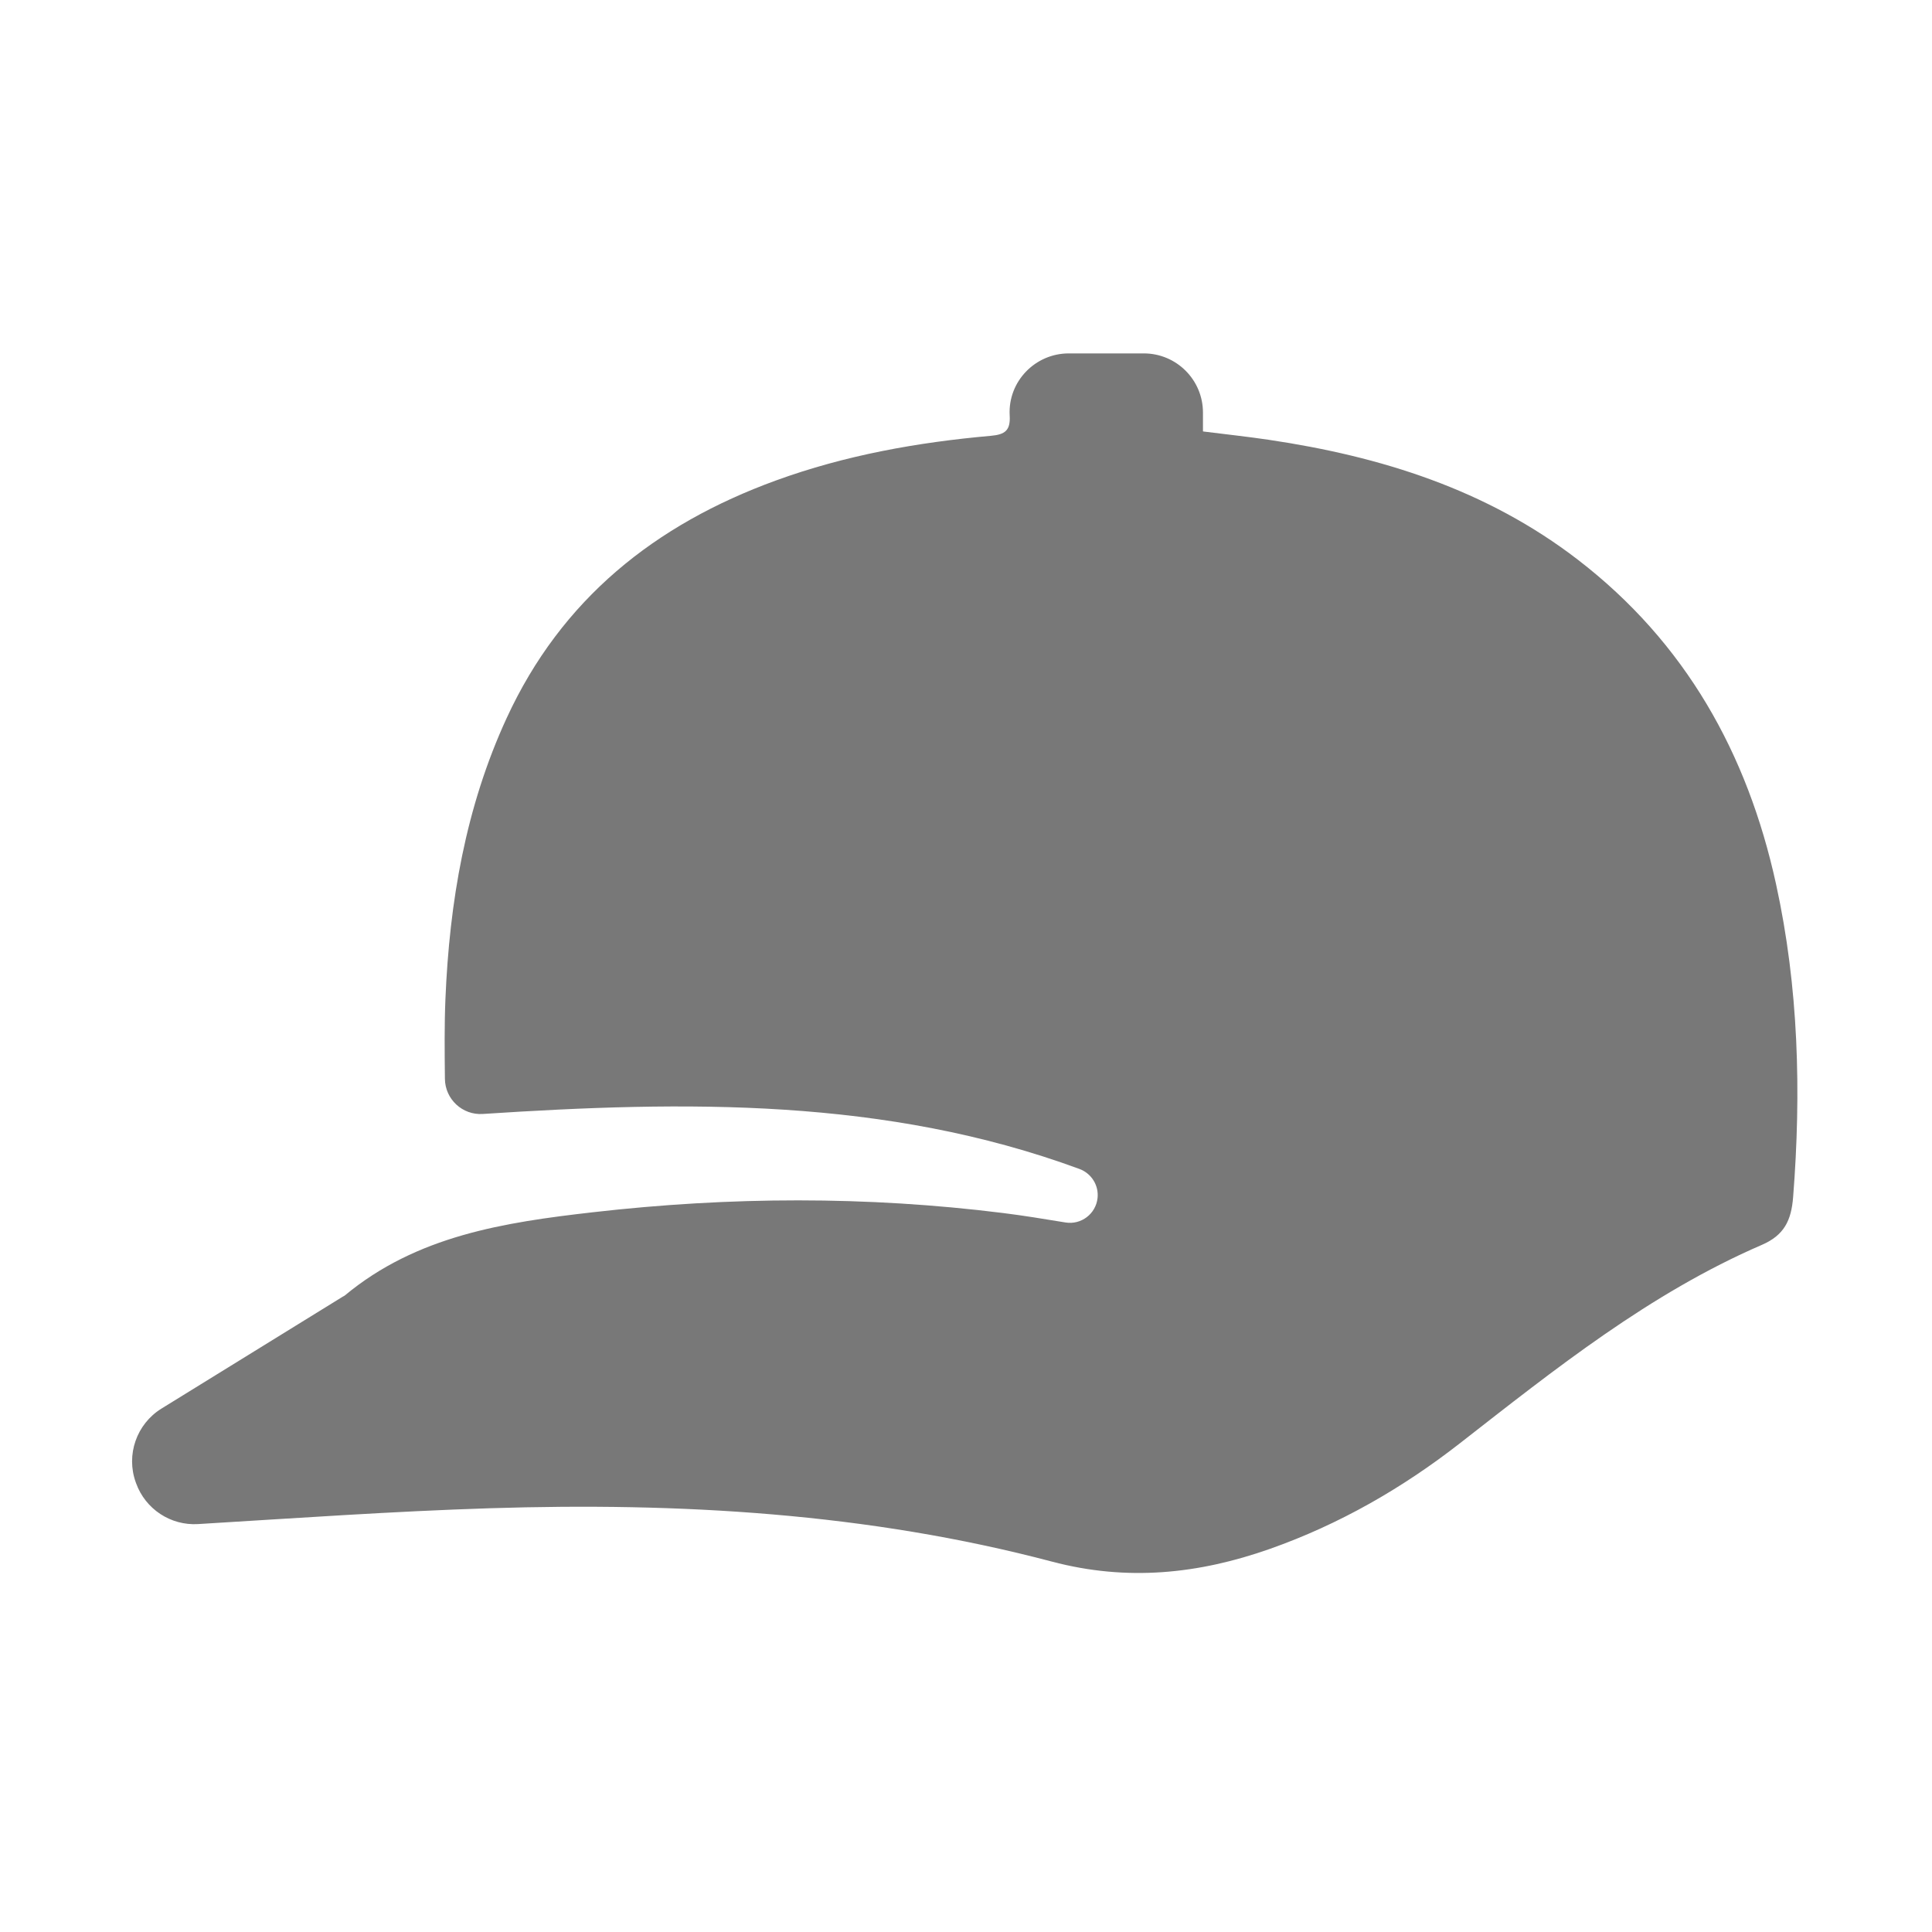 <?xml version="1.0" encoding="utf-8"?>
<!-- Generator: Adobe Illustrator 17.0.0, SVG Export Plug-In . SVG Version: 6.00 Build 0)  -->
<!DOCTYPE svg PUBLIC "-//W3C//DTD SVG 1.1//EN" "http://www.w3.org/Graphics/SVG/1.1/DTD/svg11.dtd">
<svg version="1.1" id="图层_1" xmlns="http://www.w3.org/2000/svg" xmlns:xlink="http://www.w3.org/1999/xlink" x="0px" y="0px"
	 width="200px" height="200px" viewBox="0 0 200 200" enable-background="new 0 0 200 200" xml:space="preserve">
<path fill="#787878" d="M14.09,153.549l-0.035-0.096c-1.031-2.855,0.082-6.043,2.664-7.639c6.305-3.893,12.541-7.742,18.777-11.592
	c0.063-0.037,0.135-0.061,0.189-0.107c7.449-6.197,16.498-7.572,25.689-8.623c14.17-1.621,28.328-1.689,42.482,0.082
	c2.127,0.266,4.244,0.615,6.438,0.975c1.627,0.268,3.145-0.887,3.324-2.525c0.145-1.318-0.635-2.557-1.879-3.016
	c-20.084-7.391-40.803-7.062-61.762-5.691c-2.107,0.139-3.898-1.527-3.92-3.641c-0.029-2.816-0.059-5.539,0.053-8.256
	c0.418-10.053,2.084-19.846,6.338-29.084c5.674-12.32,15.363-20.041,27.871-24.596c7.195-2.619,14.662-3.951,22.254-4.625
	c1.48-0.131,2.031-0.566,1.951-2.072c-0.002-0.021-0.002-0.041-0.004-0.063c-0.18-3.484,2.631-6.396,6.119-6.396h7.766
	c3.383,0,6.125,2.742,6.125,6.125v1.93c0,0.014,0.012,0.025,0.025,0.027c2.395,0.301,4.582,0.535,6.756,0.857
	c11.613,1.721,22.578,5.145,32.033,12.422c11.121,8.561,17.545,20.025,20.508,33.563c2.344,10.703,2.625,21.521,1.771,32.42
	c-0.191,2.432-0.938,3.947-3.238,4.941c-11.615,5.023-21.395,12.846-31.271,20.549c-5.961,4.648-12.49,8.396-19.666,10.926
	c-7.395,2.605-14.77,3.371-22.557,1.312c-19.061-5.035-38.572-6.141-58.18-5.523c-10.01,0.316-20.006,1.021-30.205,1.639
	C17.67,157.945,15.055,156.225,14.09,153.549L14.09,153.549z"/>
</svg>
